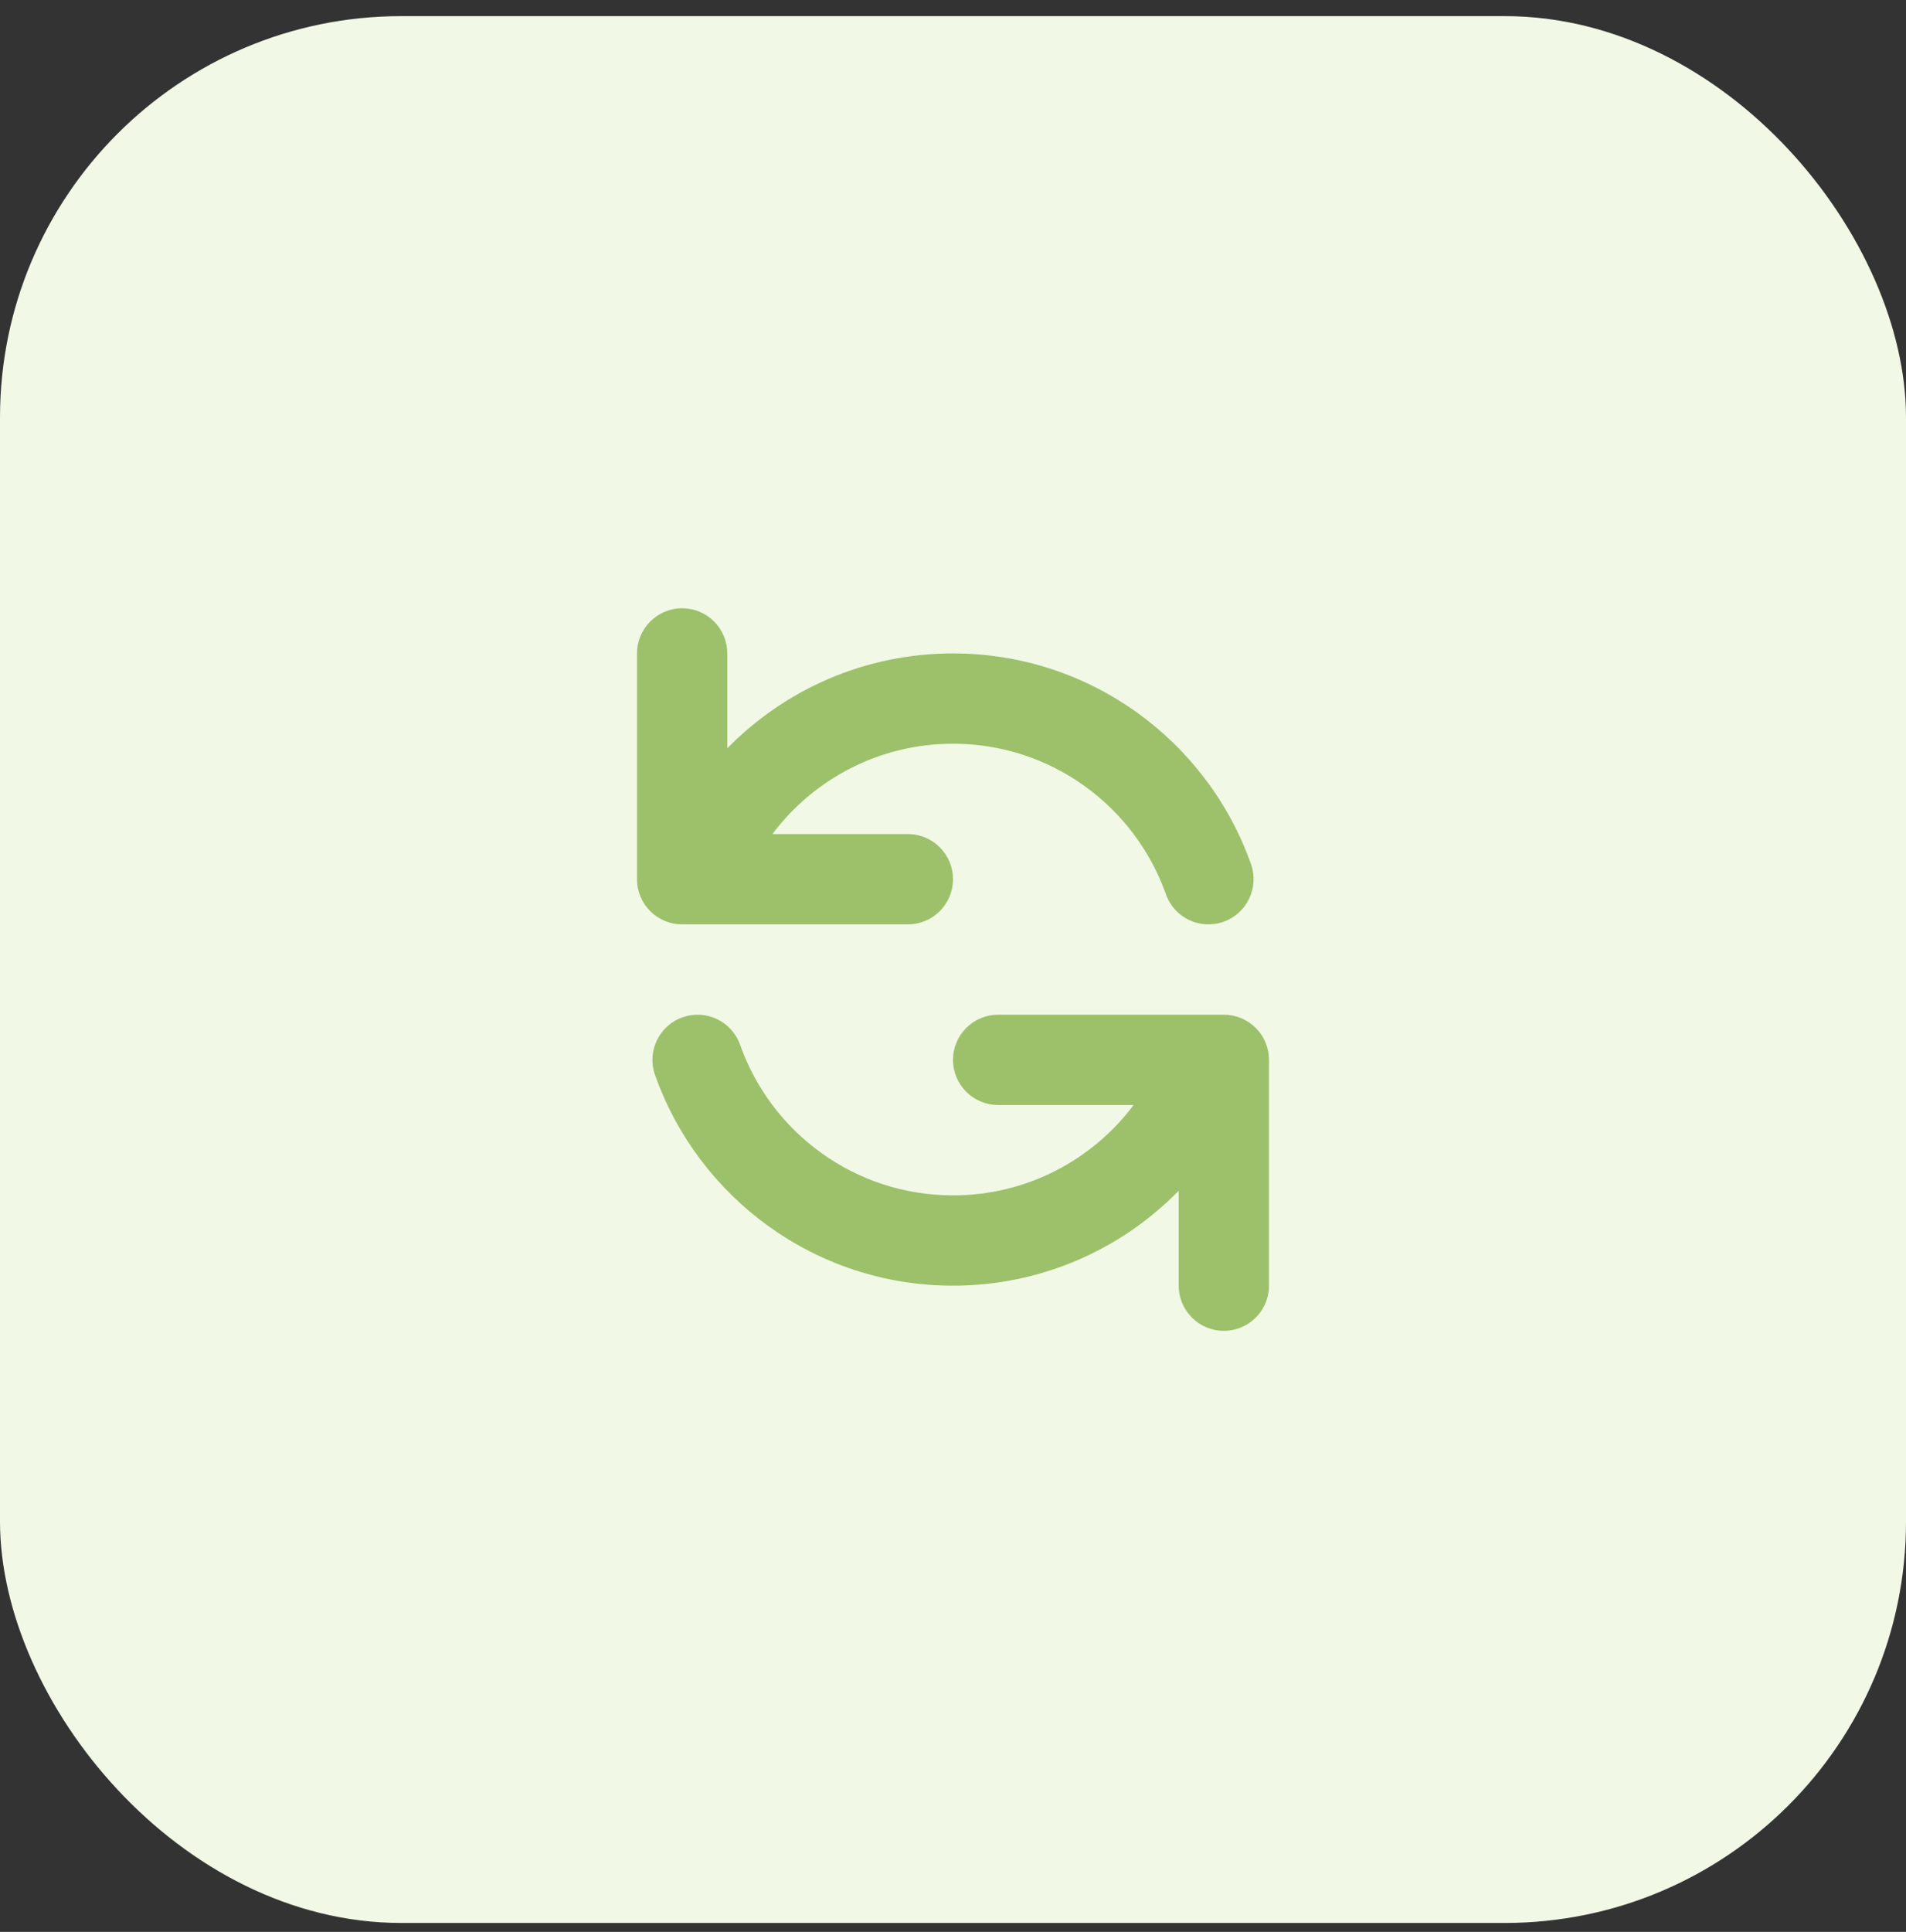 <svg width="76" height="77" viewBox="0 0 76 77" fill="none" xmlns="http://www.w3.org/2000/svg">
<rect x="0" y="0" width="76" height="77" fill="#333333" stroke="none"/>
<rect y="0.643" width="76" height="76" rx="16" fill="#F1F9E6"/>
<path fillRule="evenodd" clipRule="evenodd" d="M27.2 24.243C28.195 24.243 29 25.049 29 26.043V29.825C31.287 27.491 34.473 26.043 38 26.043C43.489 26.043 48.154 29.552 49.883 34.443C50.214 35.38 49.723 36.408 48.786 36.74C47.848 37.071 46.82 36.58 46.489 35.642C45.252 32.145 41.916 29.643 38 29.643C35.057 29.643 32.442 31.056 30.799 33.243H36.2C37.194 33.243 38 34.049 38 35.043C38 36.037 37.194 36.843 36.2 36.843H27.2C26.206 36.843 25.4 36.037 25.4 35.043V26.043C25.4 25.049 26.206 24.243 27.2 24.243ZM27.215 40.546C28.152 40.214 29.181 40.706 29.512 41.643C30.748 45.141 34.084 47.643 38 47.643C40.943 47.643 43.559 46.23 45.202 44.043L39.8 44.043C38.806 44.043 38 43.237 38 42.243C38 41.249 38.806 40.443 39.8 40.443H48.8C49.278 40.443 49.736 40.632 50.073 40.97C50.411 41.307 50.6 41.765 50.6 42.243V51.243C50.6 52.237 49.794 53.043 48.8 53.043C47.806 53.043 47 52.237 47 51.243V47.46C44.714 49.794 41.527 51.243 38 51.243C32.511 51.243 27.847 47.734 26.118 42.843C25.787 41.905 26.278 40.877 27.215 40.546Z" fill="#9DC16B"/>
</svg>
